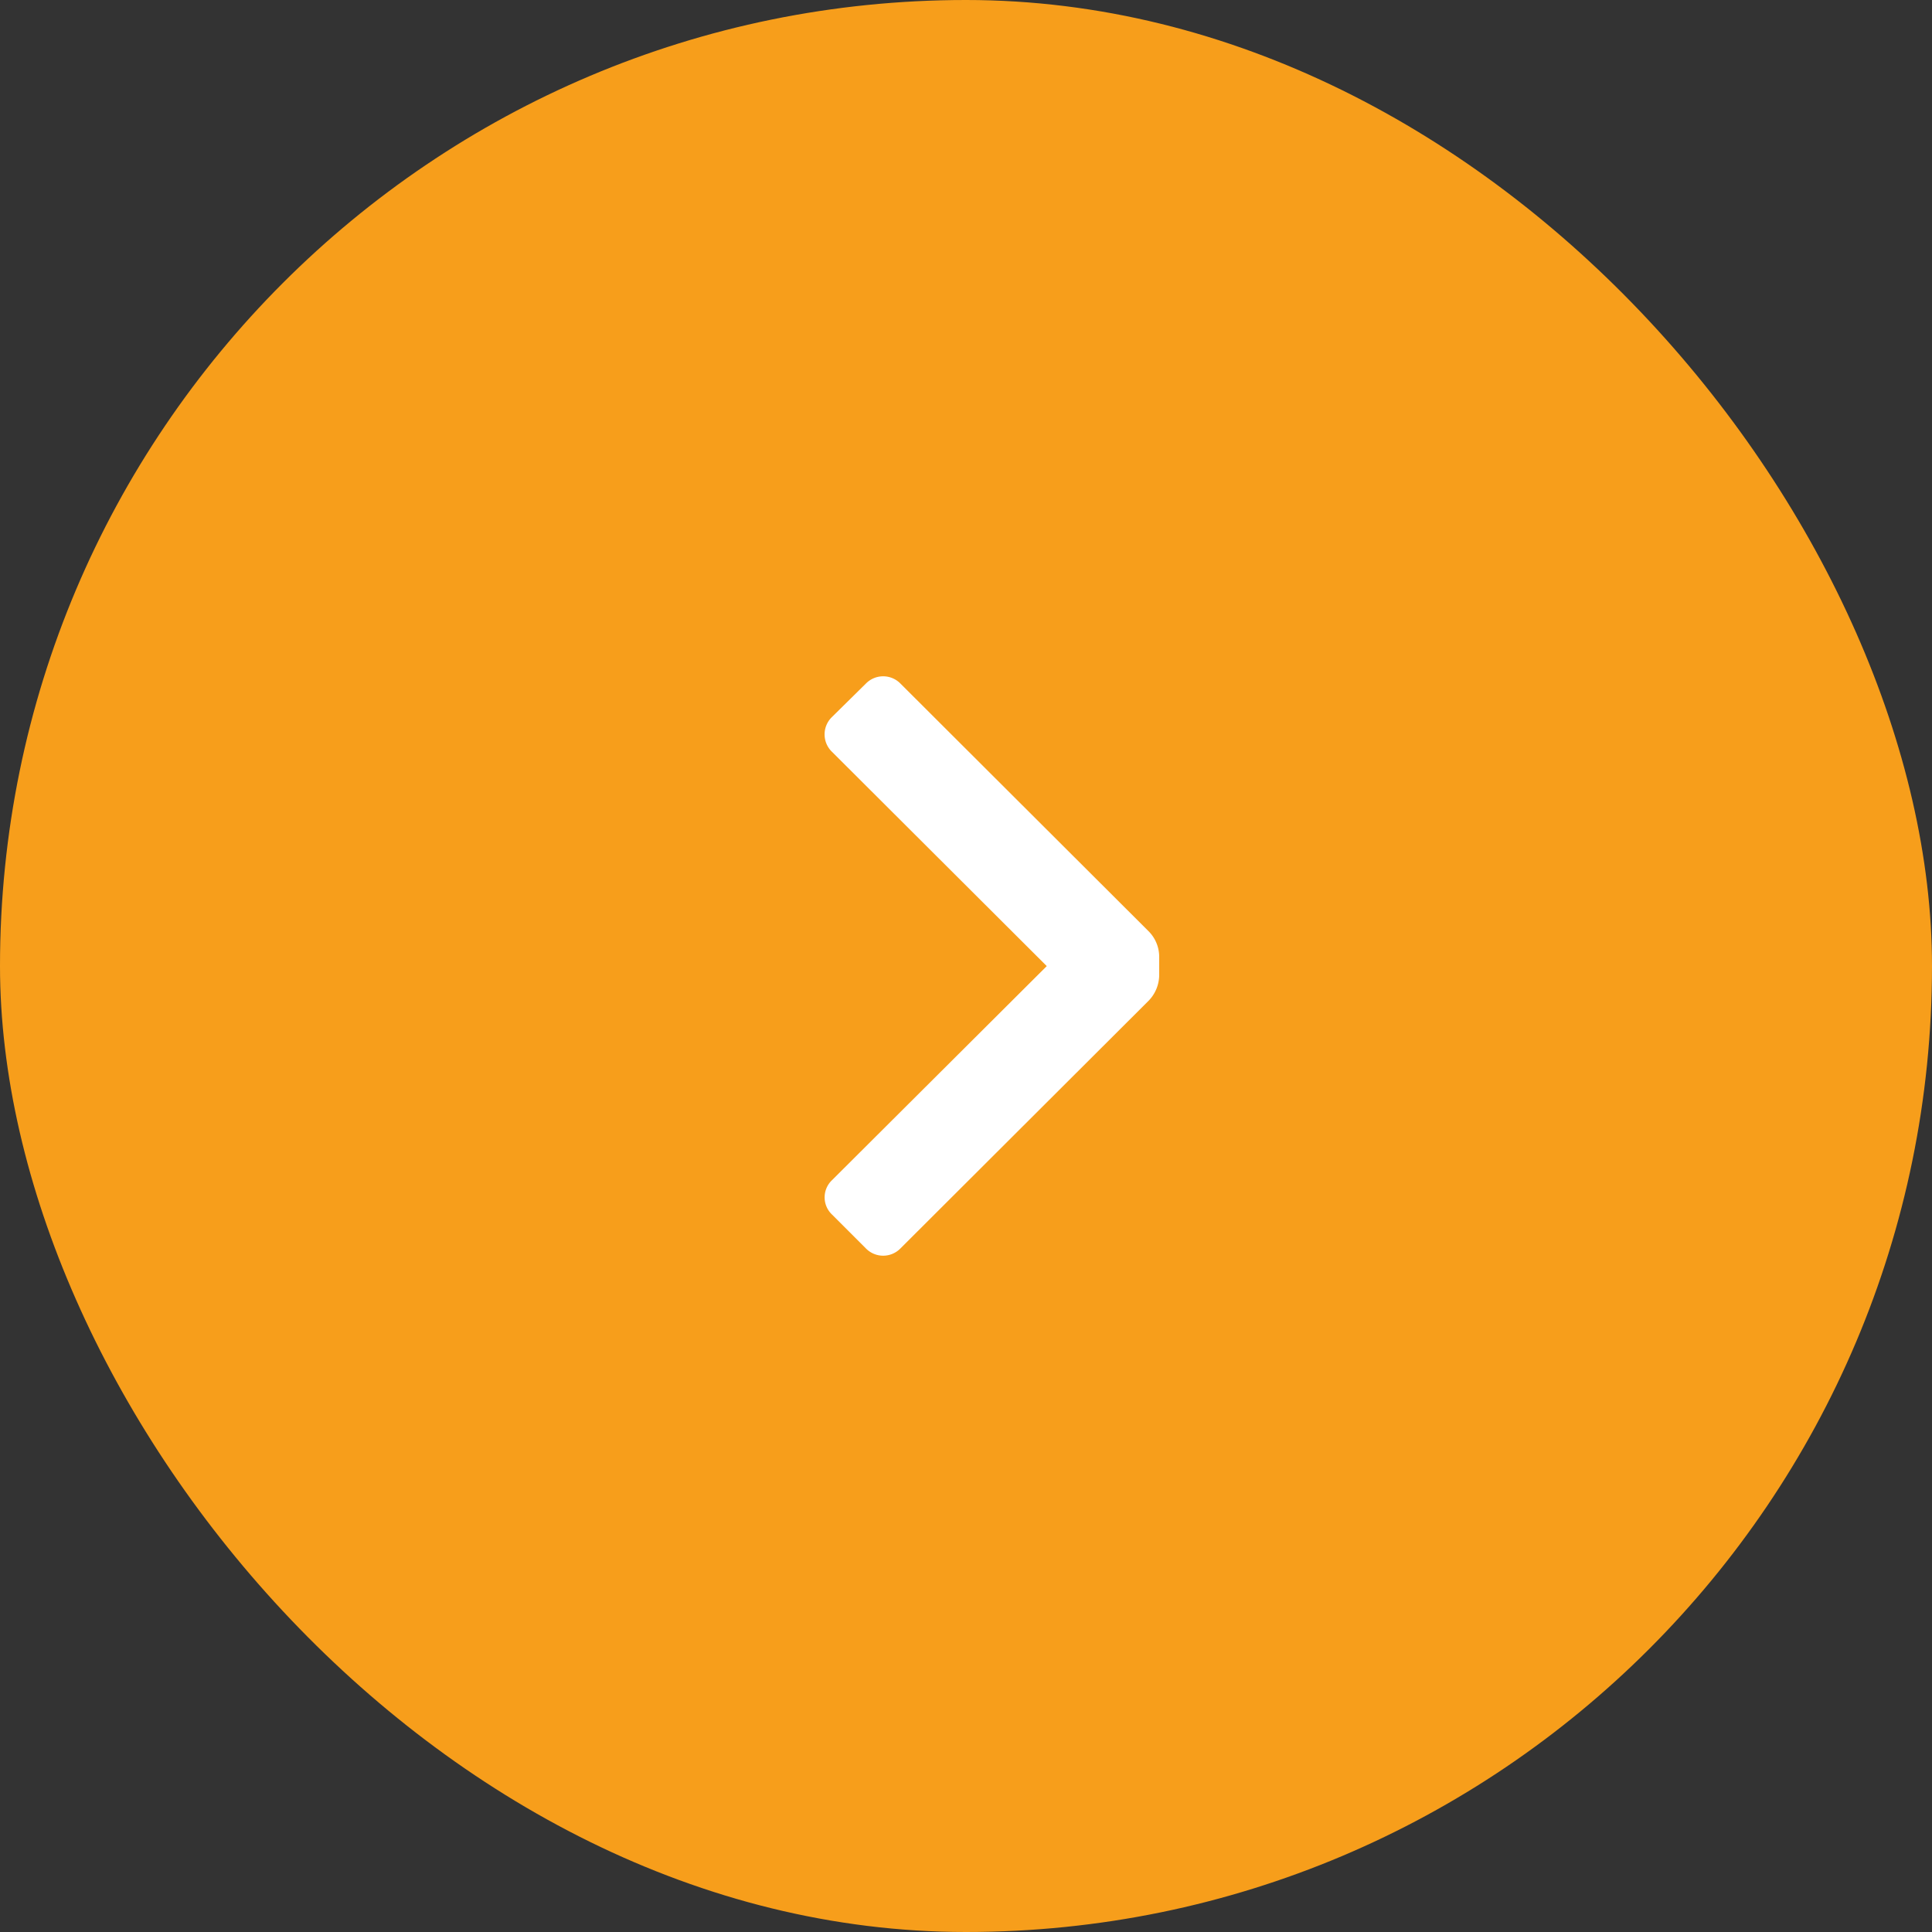 <svg xmlns="http://www.w3.org/2000/svg" width="40" height="40"><rect width="100%" height="100%" fill="#333333" stroke="none"/><g transform="translate(-443 -1204)"><rect width="40" height="40" rx="20" transform="translate(443 1204)" fill="#f79e1b"/><path fill="rgba(255,255,255,0)" d="M451 1212h24v24h-24z"/><path d="M466.78 1223.28a.75.75 0 01.22.53v.38a.77.77 0 01-.22.53l-5.14 5.13a.5.5 0 01-.71 0l-.71-.71a.49.49 0 010-.7l4.452-4.438-4.452-4.442a.5.5 0 010-.71l.71-.7a.5.5 0 01.71 0z" fill="#fff"/></g></svg>
